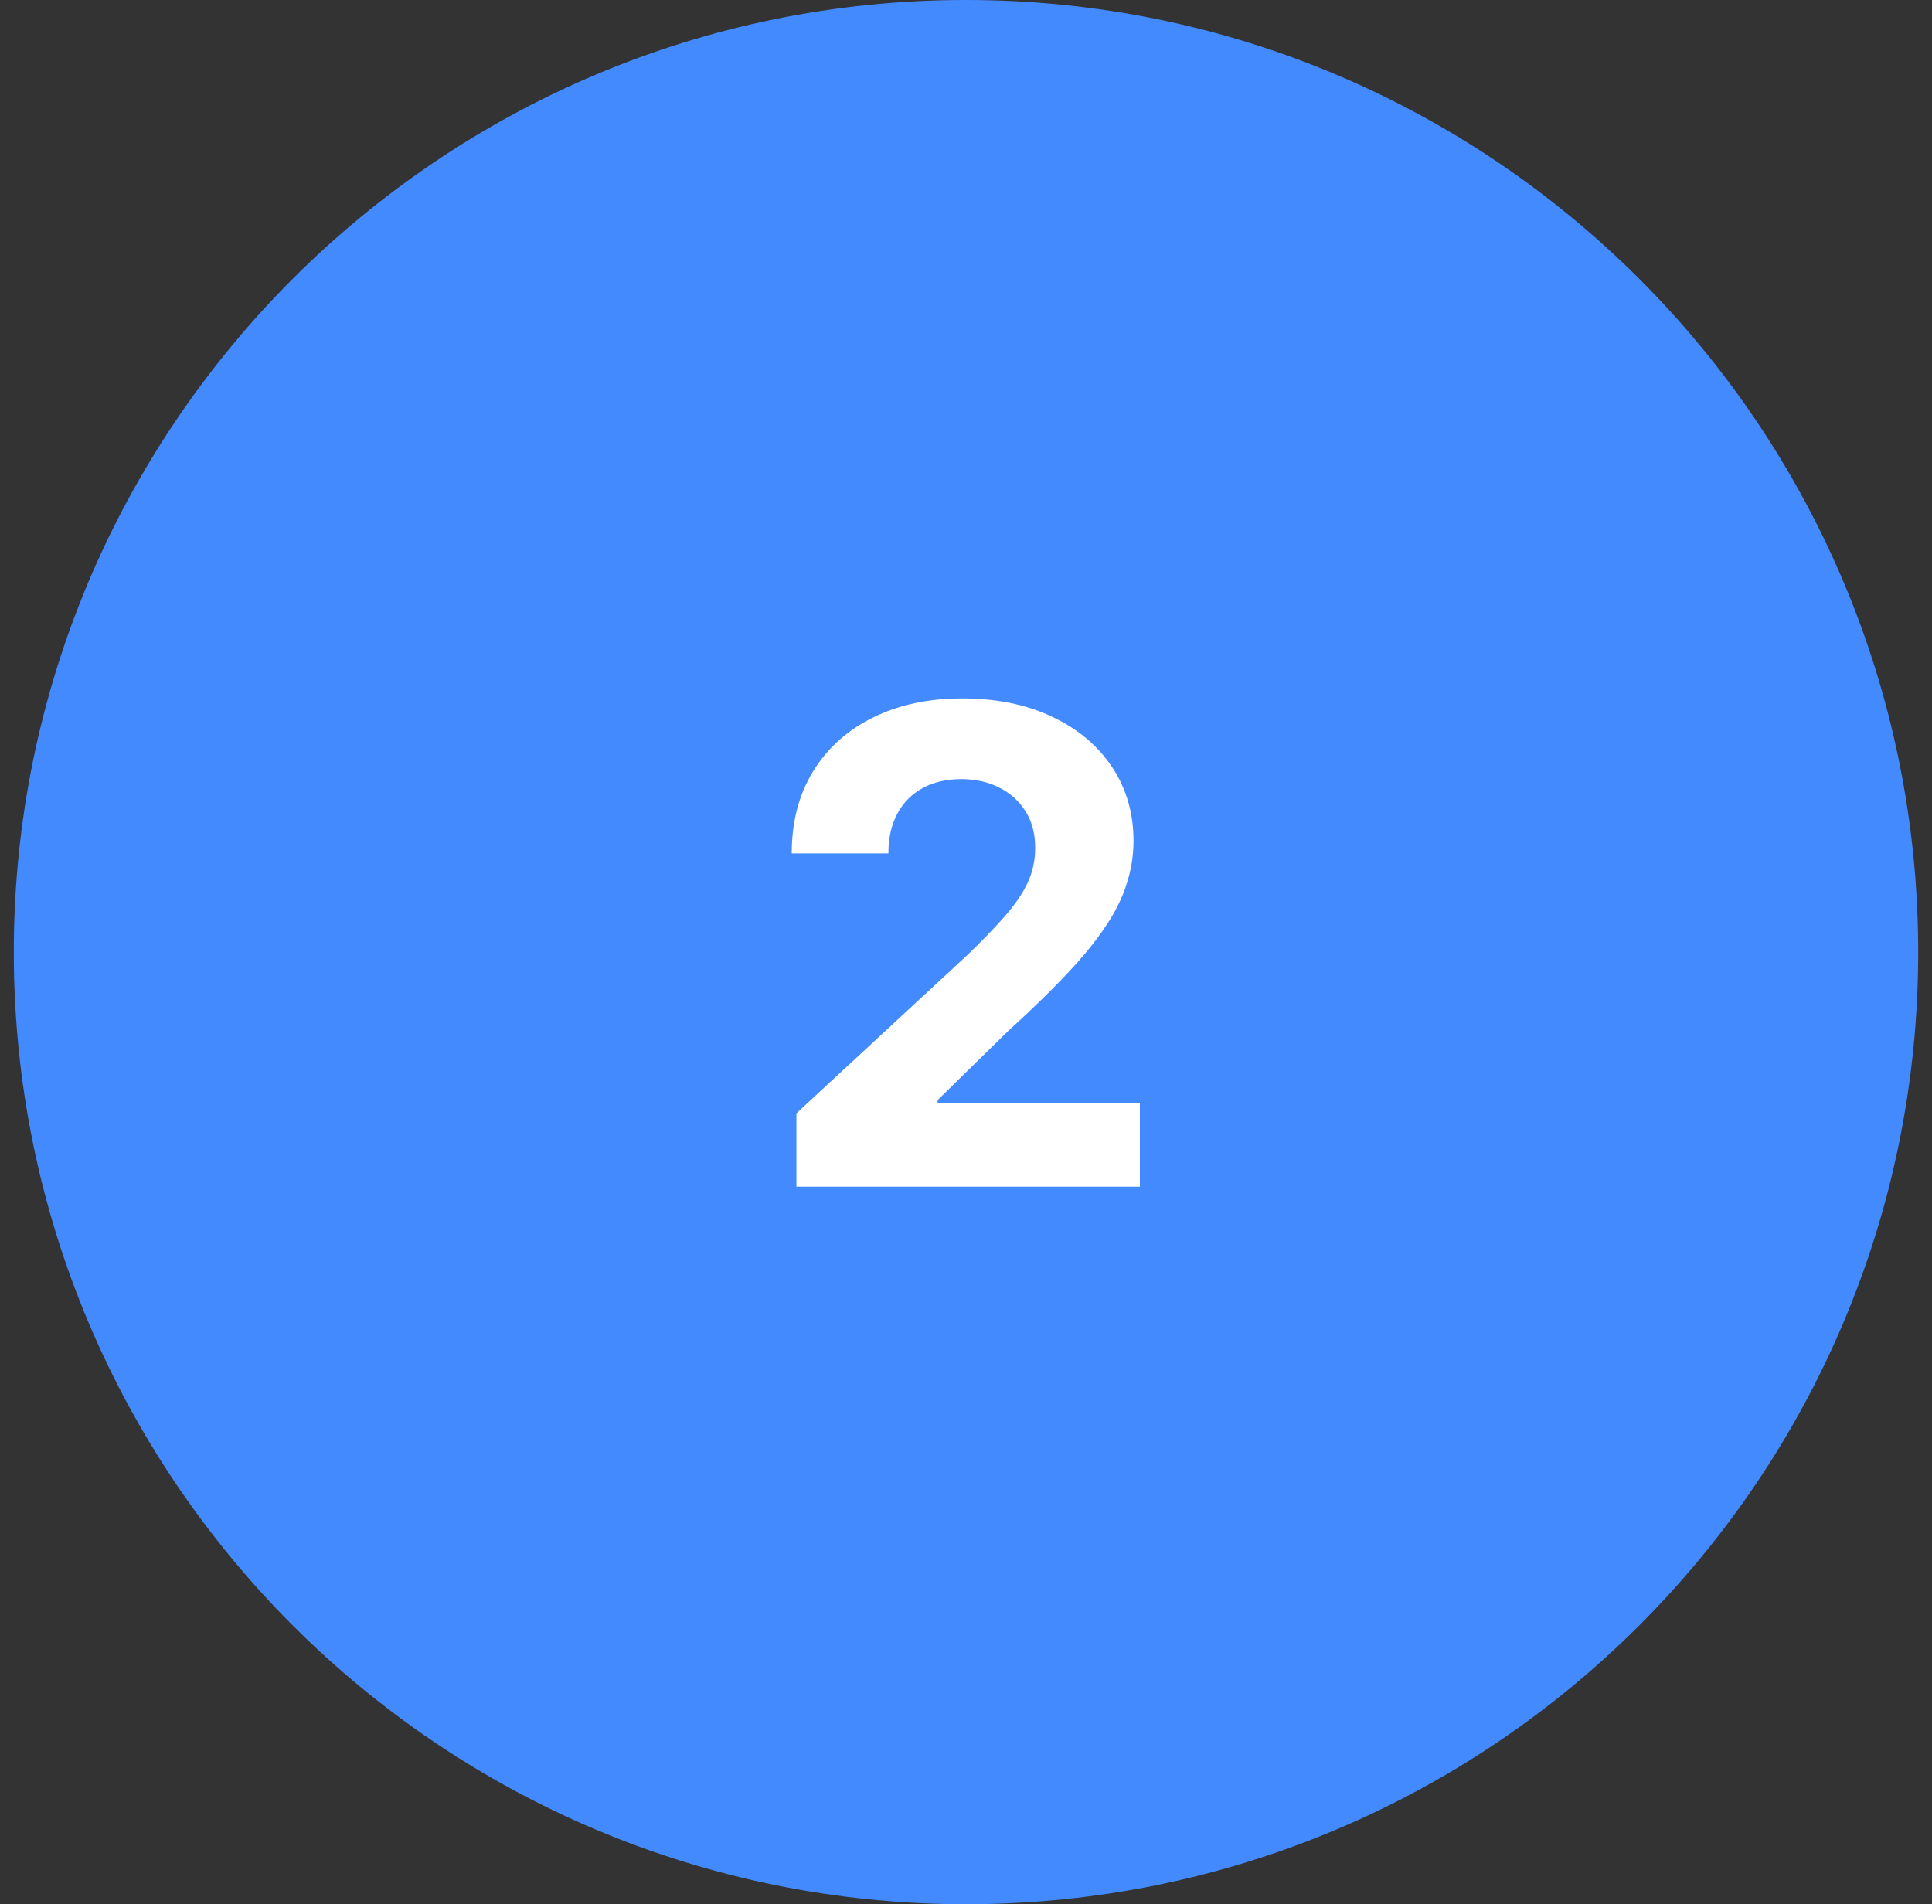 <svg width="70" height="69" viewBox="0 0 70 69" fill="none" xmlns="http://www.w3.org/2000/svg">
<rect x="0" y="0" width="70" height="69" fill="#333333" stroke="none"/>
<path d="M69.5 34.5C69.5 53.554 54.054 69 35 69C15.946 69 0.5 53.554 0.5 34.5C0.5 15.446 15.946 0 35 0C54.054 0 69.5 15.446 69.5 34.5Z" fill="#448AFF"/>
<path d="M28.856 43V40.341L35.069 34.588C35.597 34.077 36.041 33.617 36.399 33.208C36.762 32.798 37.038 32.398 37.225 32.006C37.413 31.608 37.507 31.179 37.507 30.719C37.507 30.207 37.39 29.767 37.157 29.398C36.924 29.023 36.606 28.736 36.203 28.537C35.799 28.332 35.342 28.23 34.83 28.23C34.296 28.23 33.83 28.338 33.433 28.554C33.035 28.77 32.728 29.08 32.512 29.483C32.296 29.886 32.188 30.366 32.188 30.923H28.686C28.686 29.781 28.944 28.79 29.461 27.949C29.978 27.108 30.703 26.457 31.634 25.997C32.566 25.537 33.64 25.307 34.856 25.307C36.106 25.307 37.194 25.529 38.12 25.972C39.052 26.409 39.776 27.017 40.294 27.796C40.81 28.574 41.069 29.466 41.069 30.472C41.069 31.131 40.938 31.781 40.677 32.423C40.421 33.065 39.964 33.779 39.305 34.563C38.646 35.341 37.717 36.276 36.518 37.367L33.97 39.864V39.983H41.299V43H28.856Z" fill="white"/>
</svg>
